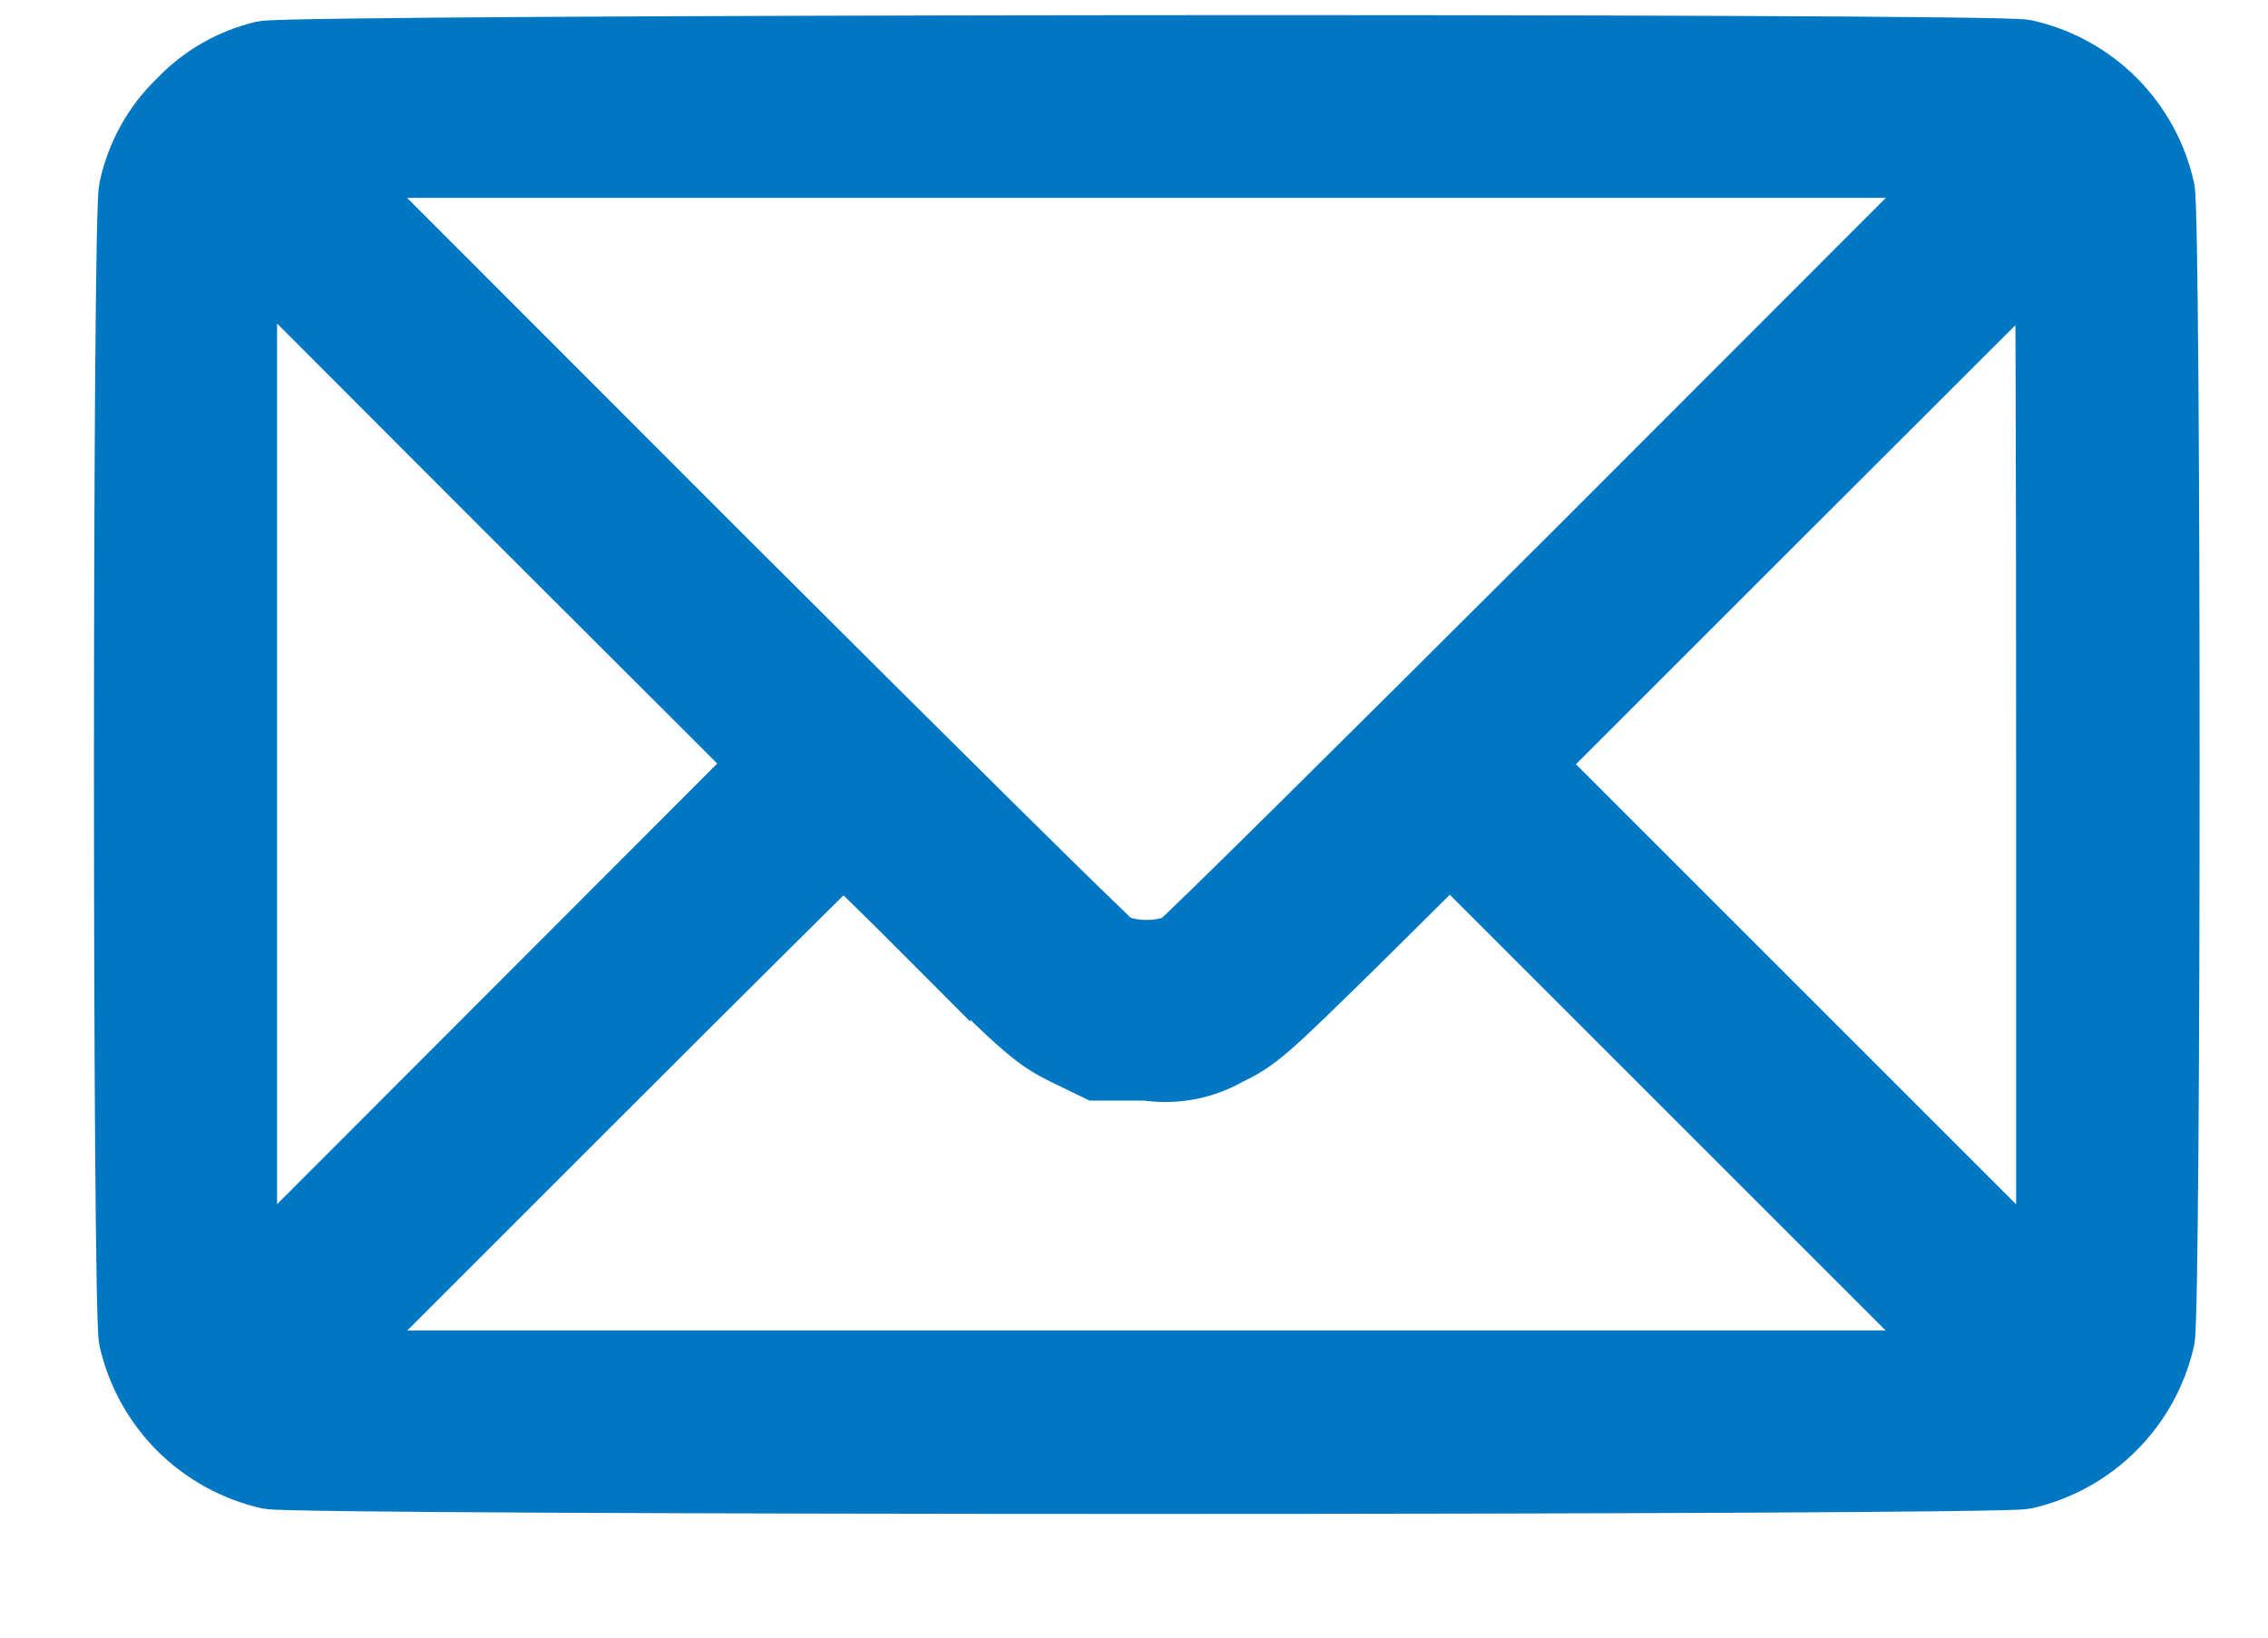 <svg width="18" height="13" viewBox="0 0 18 13" fill="none" xmlns="http://www.w3.org/2000/svg">
<path d="M2.091 0.416C1.836 0.476 1.604 0.609 1.423 0.799C1.225 0.989 1.089 1.236 1.034 1.505C0.983 1.745 0.983 10.396 1.034 10.63C1.094 10.899 1.23 11.145 1.424 11.34C1.619 11.534 1.865 11.67 2.134 11.73C2.371 11.781 15.834 11.781 16.069 11.73C16.338 11.669 16.584 11.534 16.778 11.339C16.973 11.145 17.108 10.899 17.169 10.63C17.22 10.39 17.22 1.739 17.169 1.505C17.11 1.236 16.975 0.989 16.78 0.794C16.585 0.599 16.338 0.464 16.069 0.405C15.811 0.352 2.306 0.362 2.091 0.416ZM12.501 4.393C10.811 6.079 9.394 7.484 9.346 7.51C9.186 7.567 9.012 7.567 8.852 7.51C8.805 7.485 7.387 6.08 5.697 4.393L2.628 1.321H15.57L12.501 4.393ZM3.996 8.114L1.949 10.164V1.964L3.996 4.014L6.046 6.061L3.996 8.114ZM16.251 6.073V10.164L14.204 8.117L12.154 6.067L14.195 4.026C15.318 2.903 16.239 1.985 16.242 1.985C16.245 1.985 16.251 3.826 16.251 6.073ZM7.451 7.5C8.131 8.174 8.22 8.25 8.451 8.364L8.704 8.487H9.096C9.32 8.521 9.548 8.479 9.745 8.367C9.976 8.256 10.045 8.193 10.751 7.5L11.507 6.75L13.538 8.781L15.569 10.812H2.629L4.654 8.787C5.768 7.673 6.685 6.762 6.692 6.762C6.699 6.762 7.043 7.095 7.451 7.505V7.5Z" fill="#0077c3" stroke="#0077c3" stroke-width="0.5"/>
</svg>
